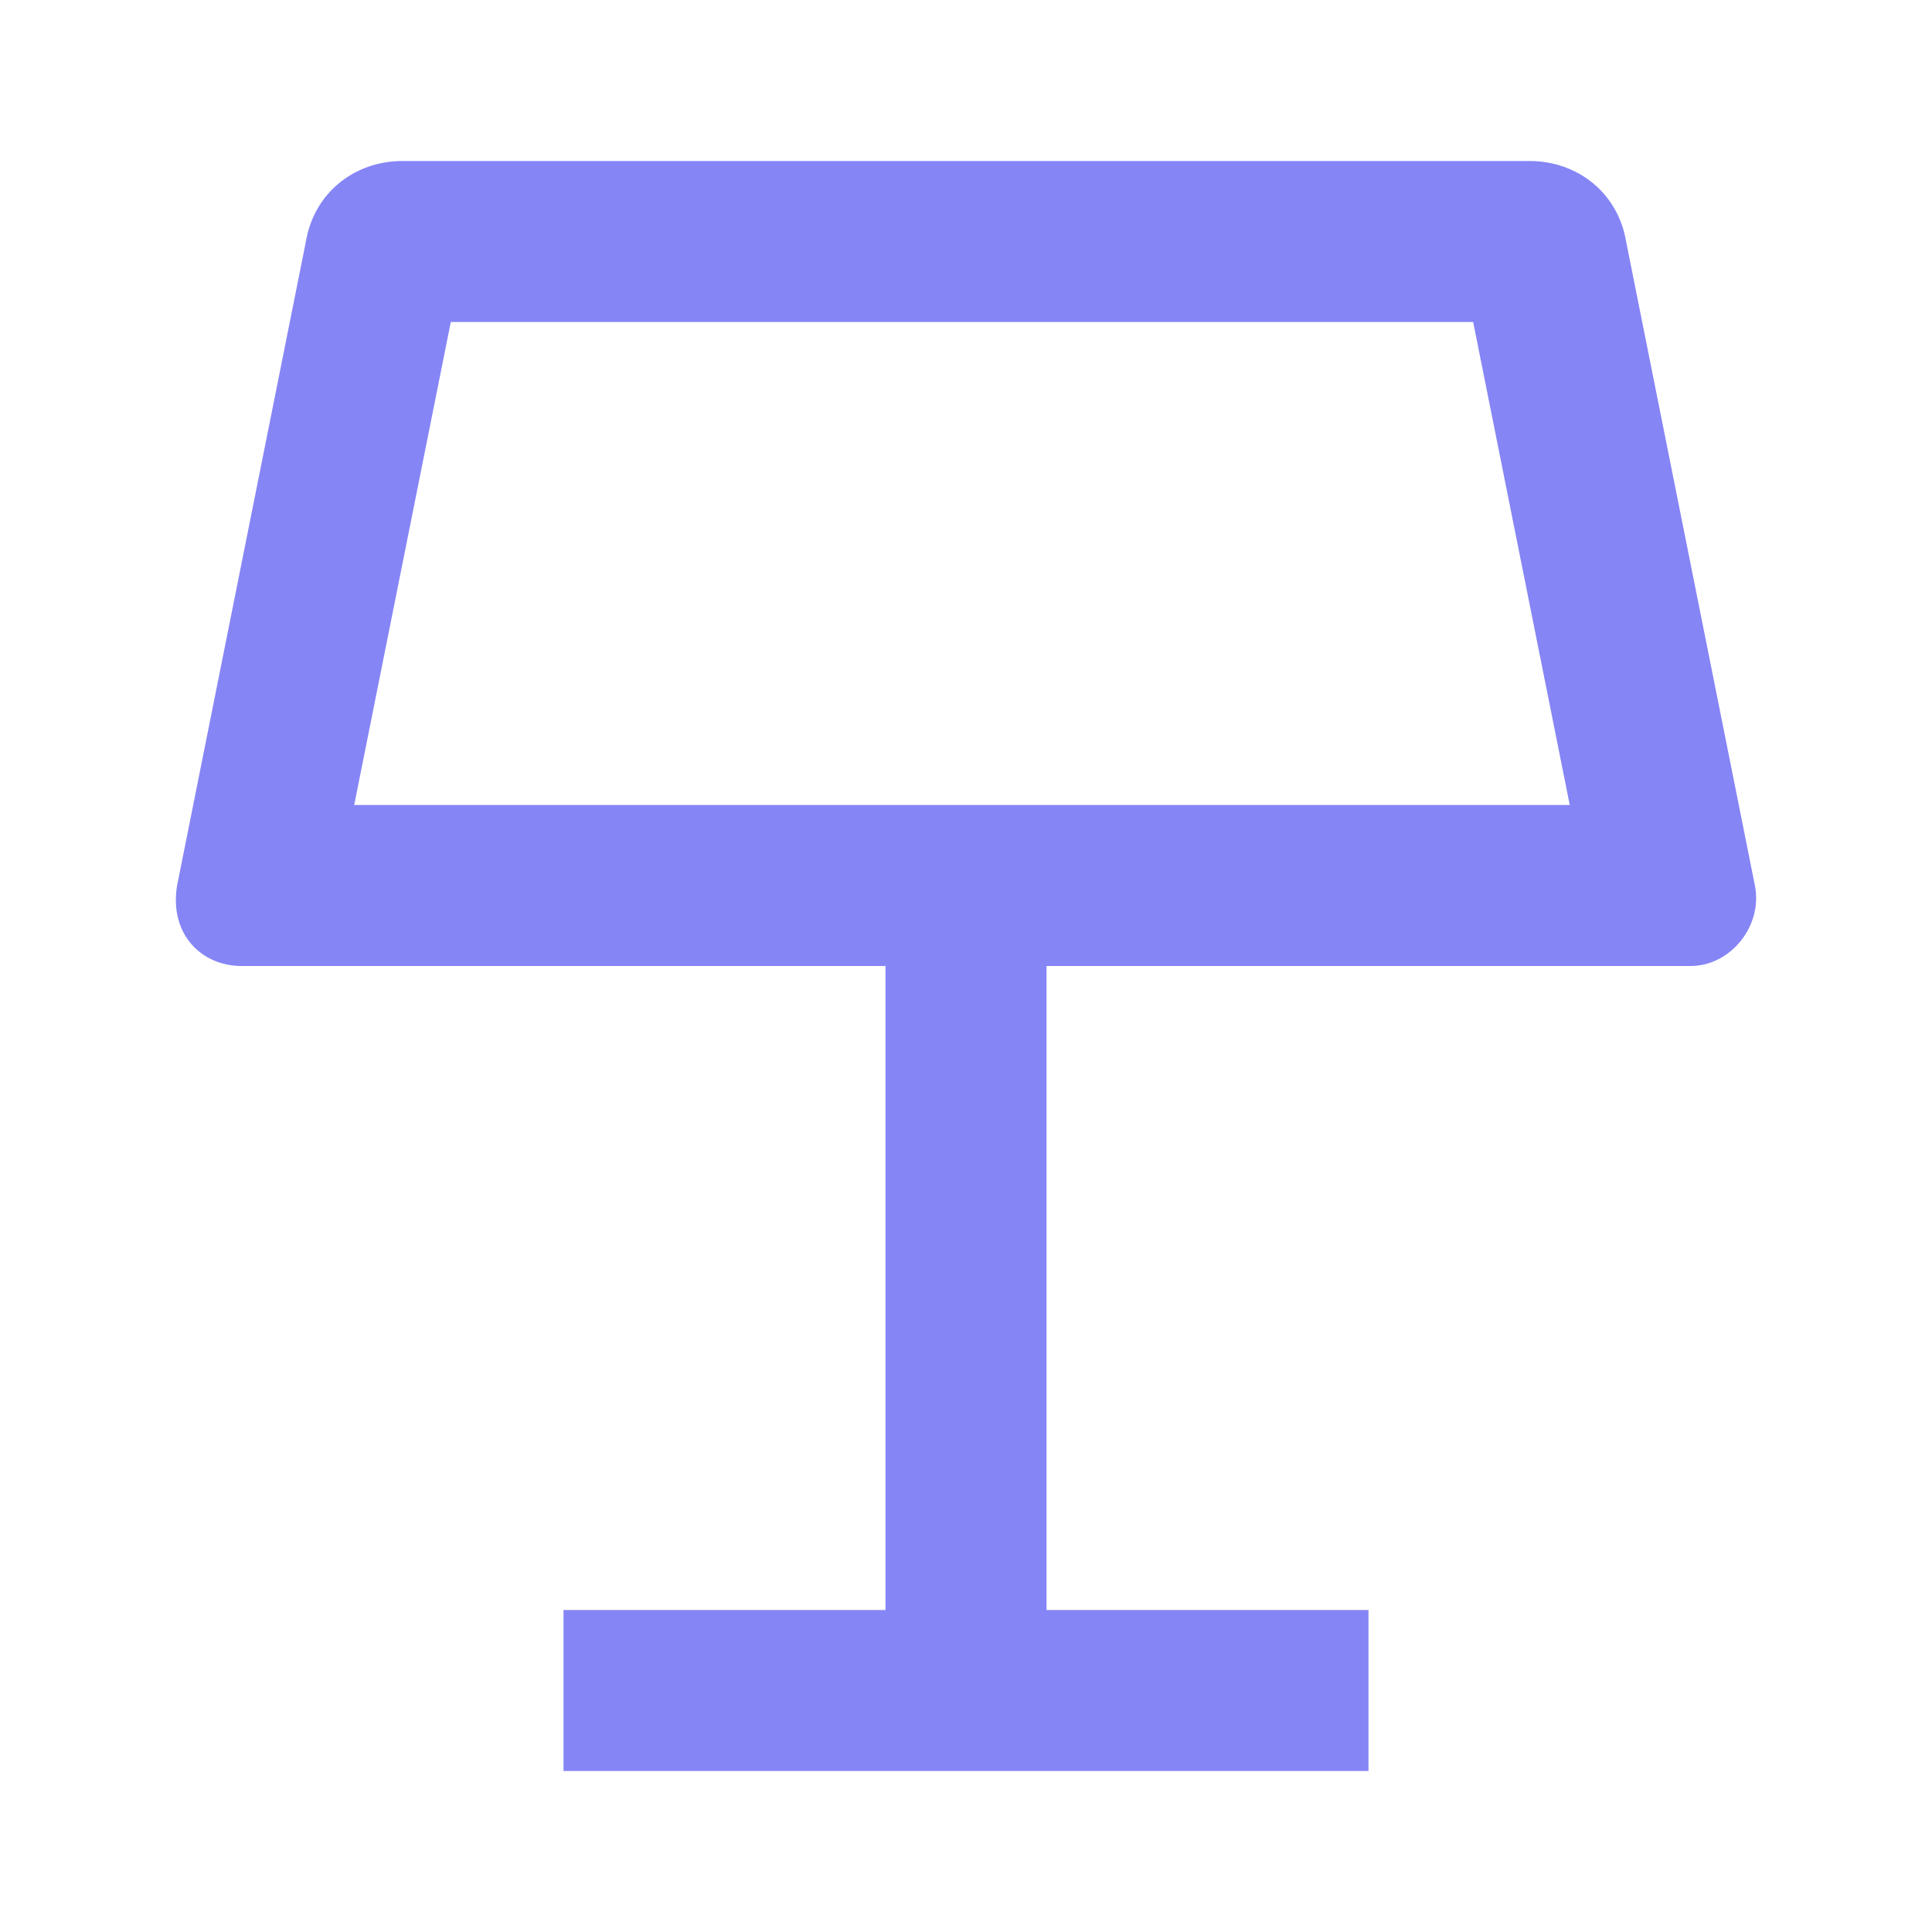 <?xml version="1.0" encoding="UTF-8"?>
<svg width="24px" height="24px" viewBox="0 0 24 24" version="1.1" xmlns="http://www.w3.org/2000/svg" xmlns:xlink="http://www.w3.org/1999/xlink">
    <title>Business/pupitre</title>
    <g id="Business" stroke="none" stroke-width="1" fill="none" fill-rule="evenodd">
        <g id="Business/pupitre">
            <polygon id="Path" points="0 0 24 0 24 24 0 24"></polygon>
            <path d="M4.4,10 L19.5,10 L18.3,4 L5.6,4 C5.6,4 4.4,10 4.4,10 Z M13,12 L13,20 L17,20 L17,22 L7,22 L7,20 L11,20 L11,12 L3,12 C2.5,12 2.1,11.6 2.2,11 L3.8,3 C3.9,2.4 4.4,2 5,2 L19,2 C19.6,2 20.1,2.4 20.2,3 L21.8,11 C21.9,11.5 21.5,12 21,12 L13,12 Z" id="Shape" fill="#8585F6"></path>
        </g>
    </g>
</svg>